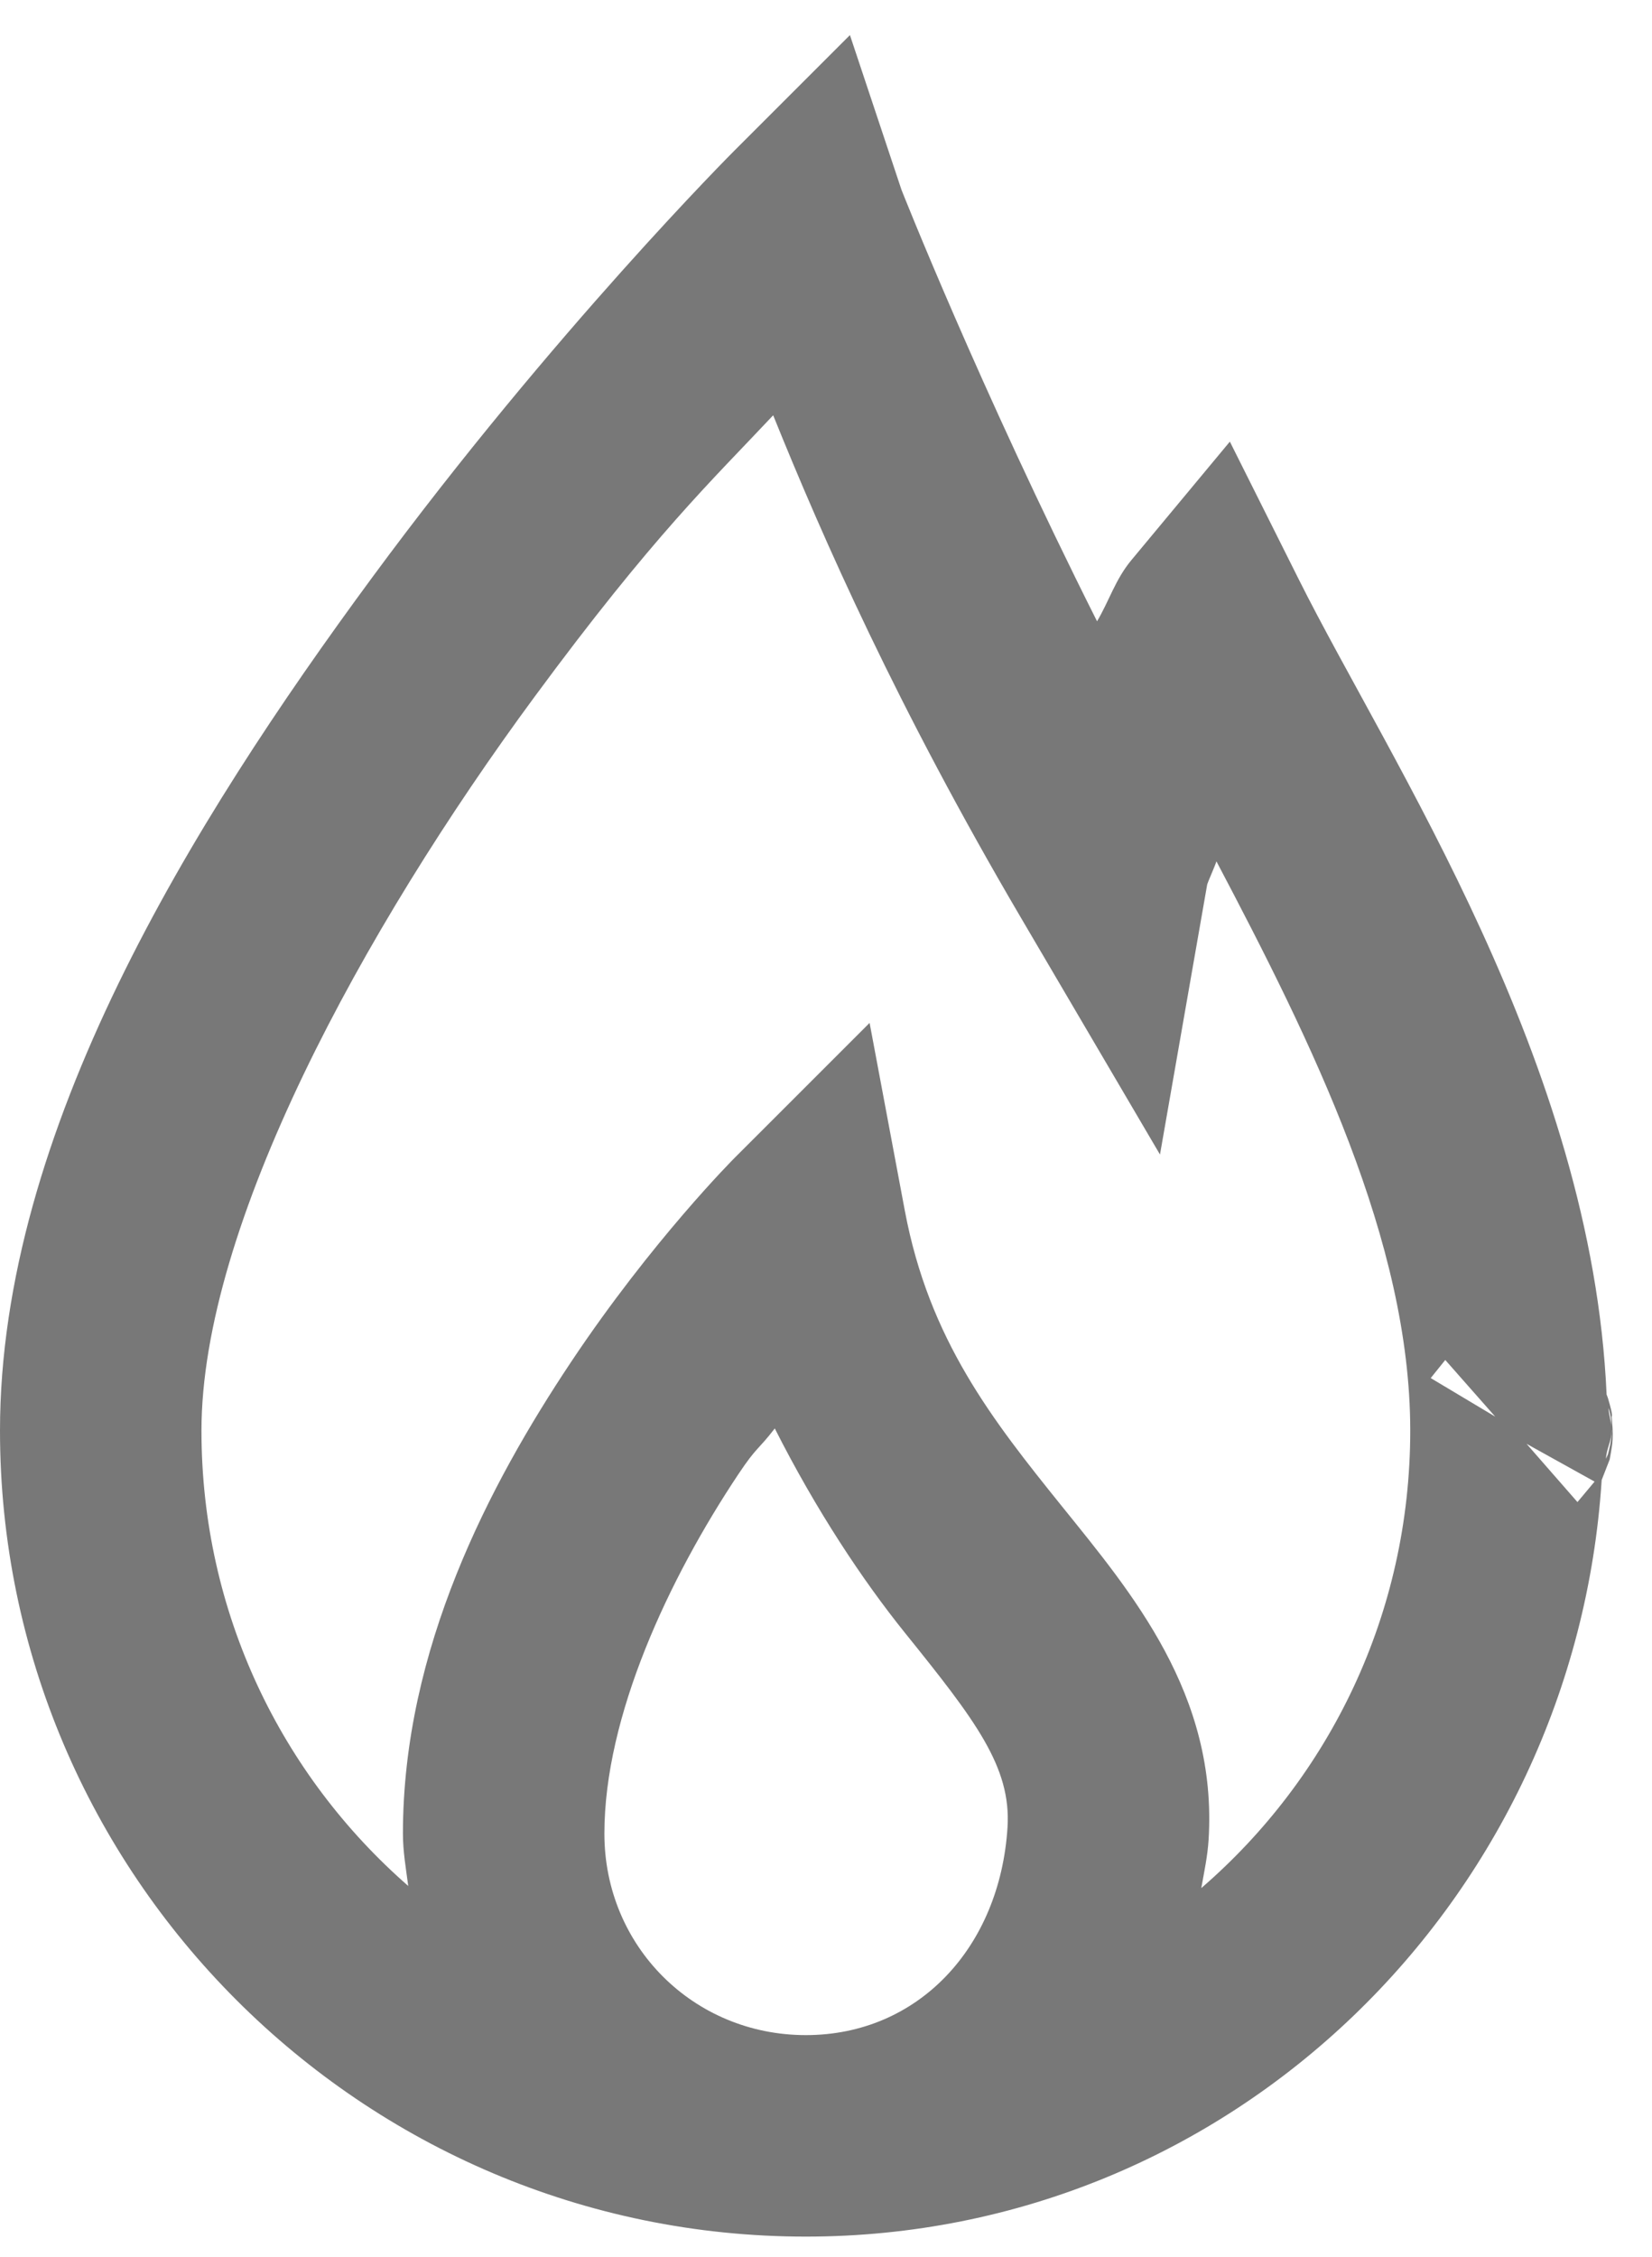 <svg xmlns="http://www.w3.org/2000/svg" width="41.0" height="56.0" viewBox="0.0 0.0 41.0 56.0" fill="none">
<path d="M21.094 0.871L18.232 3.732C18.232 3.732 13.738 8.222 9.238 14.328C4.739 20.434 0 28.083 0 35.5C0 46.516 8.984 55.5 20 55.5C30.582 55.5 39.081 47.143 39.751 36.726C39.81 36.574 39.951 36.213 39.951 36.213C39.952 36.212 40.009 35.884 40.015 35.812C40.02 35.741 40.024 35.697 40.024 35.661C40.026 35.59 40.025 35.55 40.024 35.515C40.023 35.443 40.018 35.396 40.015 35.344C40.011 35.291 40.007 35.24 40 35.173C39.993 35.106 40.055 35.2 39.907 34.694C39.901 34.673 39.888 34.643 39.873 34.602C39.51 26.358 34.503 18.915 32.236 14.382L30.523 10.959L28.076 13.903C27.68 14.381 27.529 14.908 27.227 15.417C24.289 9.571 22.373 4.709 22.373 4.709L21.094 0.871ZM19.189 10.305C20.429 13.377 22.28 17.567 25.342 22.78L28.789 28.649L29.961 21.945C29.967 21.911 30.15 21.499 30.19 21.374C32.561 25.875 35 30.793 35 35.5C35 40.051 32.992 44.107 29.814 46.852C29.884 46.456 29.97 46.063 29.995 45.656C30.223 42.041 28.083 39.522 26.357 37.38C24.632 35.238 23.058 33.247 22.456 30.041L21.582 25.383L18.232 28.732C18.232 28.732 16.187 30.775 14.17 33.801C12.153 36.827 10 40.917 10 45.5C10 45.944 10.075 46.369 10.132 46.799C6.988 44.054 5 40.024 5 35.5C5 30.417 9.011 23.066 13.262 17.297C16.225 13.276 17.665 11.928 19.189 10.305ZM35.869 33.747C35.869 33.747 36.644 34.624 37.109 35.153C36.626 34.864 35.712 34.318 35.508 34.196C35.666 34 35.869 33.747 35.869 33.747ZM39.922 34.938C39.928 34.959 39.939 34.987 39.941 34.997C39.958 35.061 39.961 35.093 39.966 35.119C39.986 35.223 39.984 35.206 39.98 35.178L40 35.5C40 35.481 40.01 35.455 39.995 35.622C39.991 35.664 39.987 35.721 39.966 35.837C39.956 35.895 39.907 36.087 39.907 36.086L39.858 36.198C39.867 35.953 40 35.747 40 35.5C40 35.307 39.927 35.13 39.922 34.938ZM19.229 35.446C20.252 37.471 21.41 39.215 22.461 40.52C24.207 42.687 25.099 43.844 25.005 45.344C24.818 48.322 22.789 50.5 20 50.5C17.208 50.5 15 48.292 15 45.5C15 42.583 16.597 39.173 18.33 36.574C18.784 35.894 18.809 35.99 19.229 35.446ZM37.886 35.827C38.353 36.087 39.383 36.658 39.575 36.765L39.15 37.273C39.15 37.273 38.335 36.342 37.886 35.827Z" fill="#787878" />
</svg>